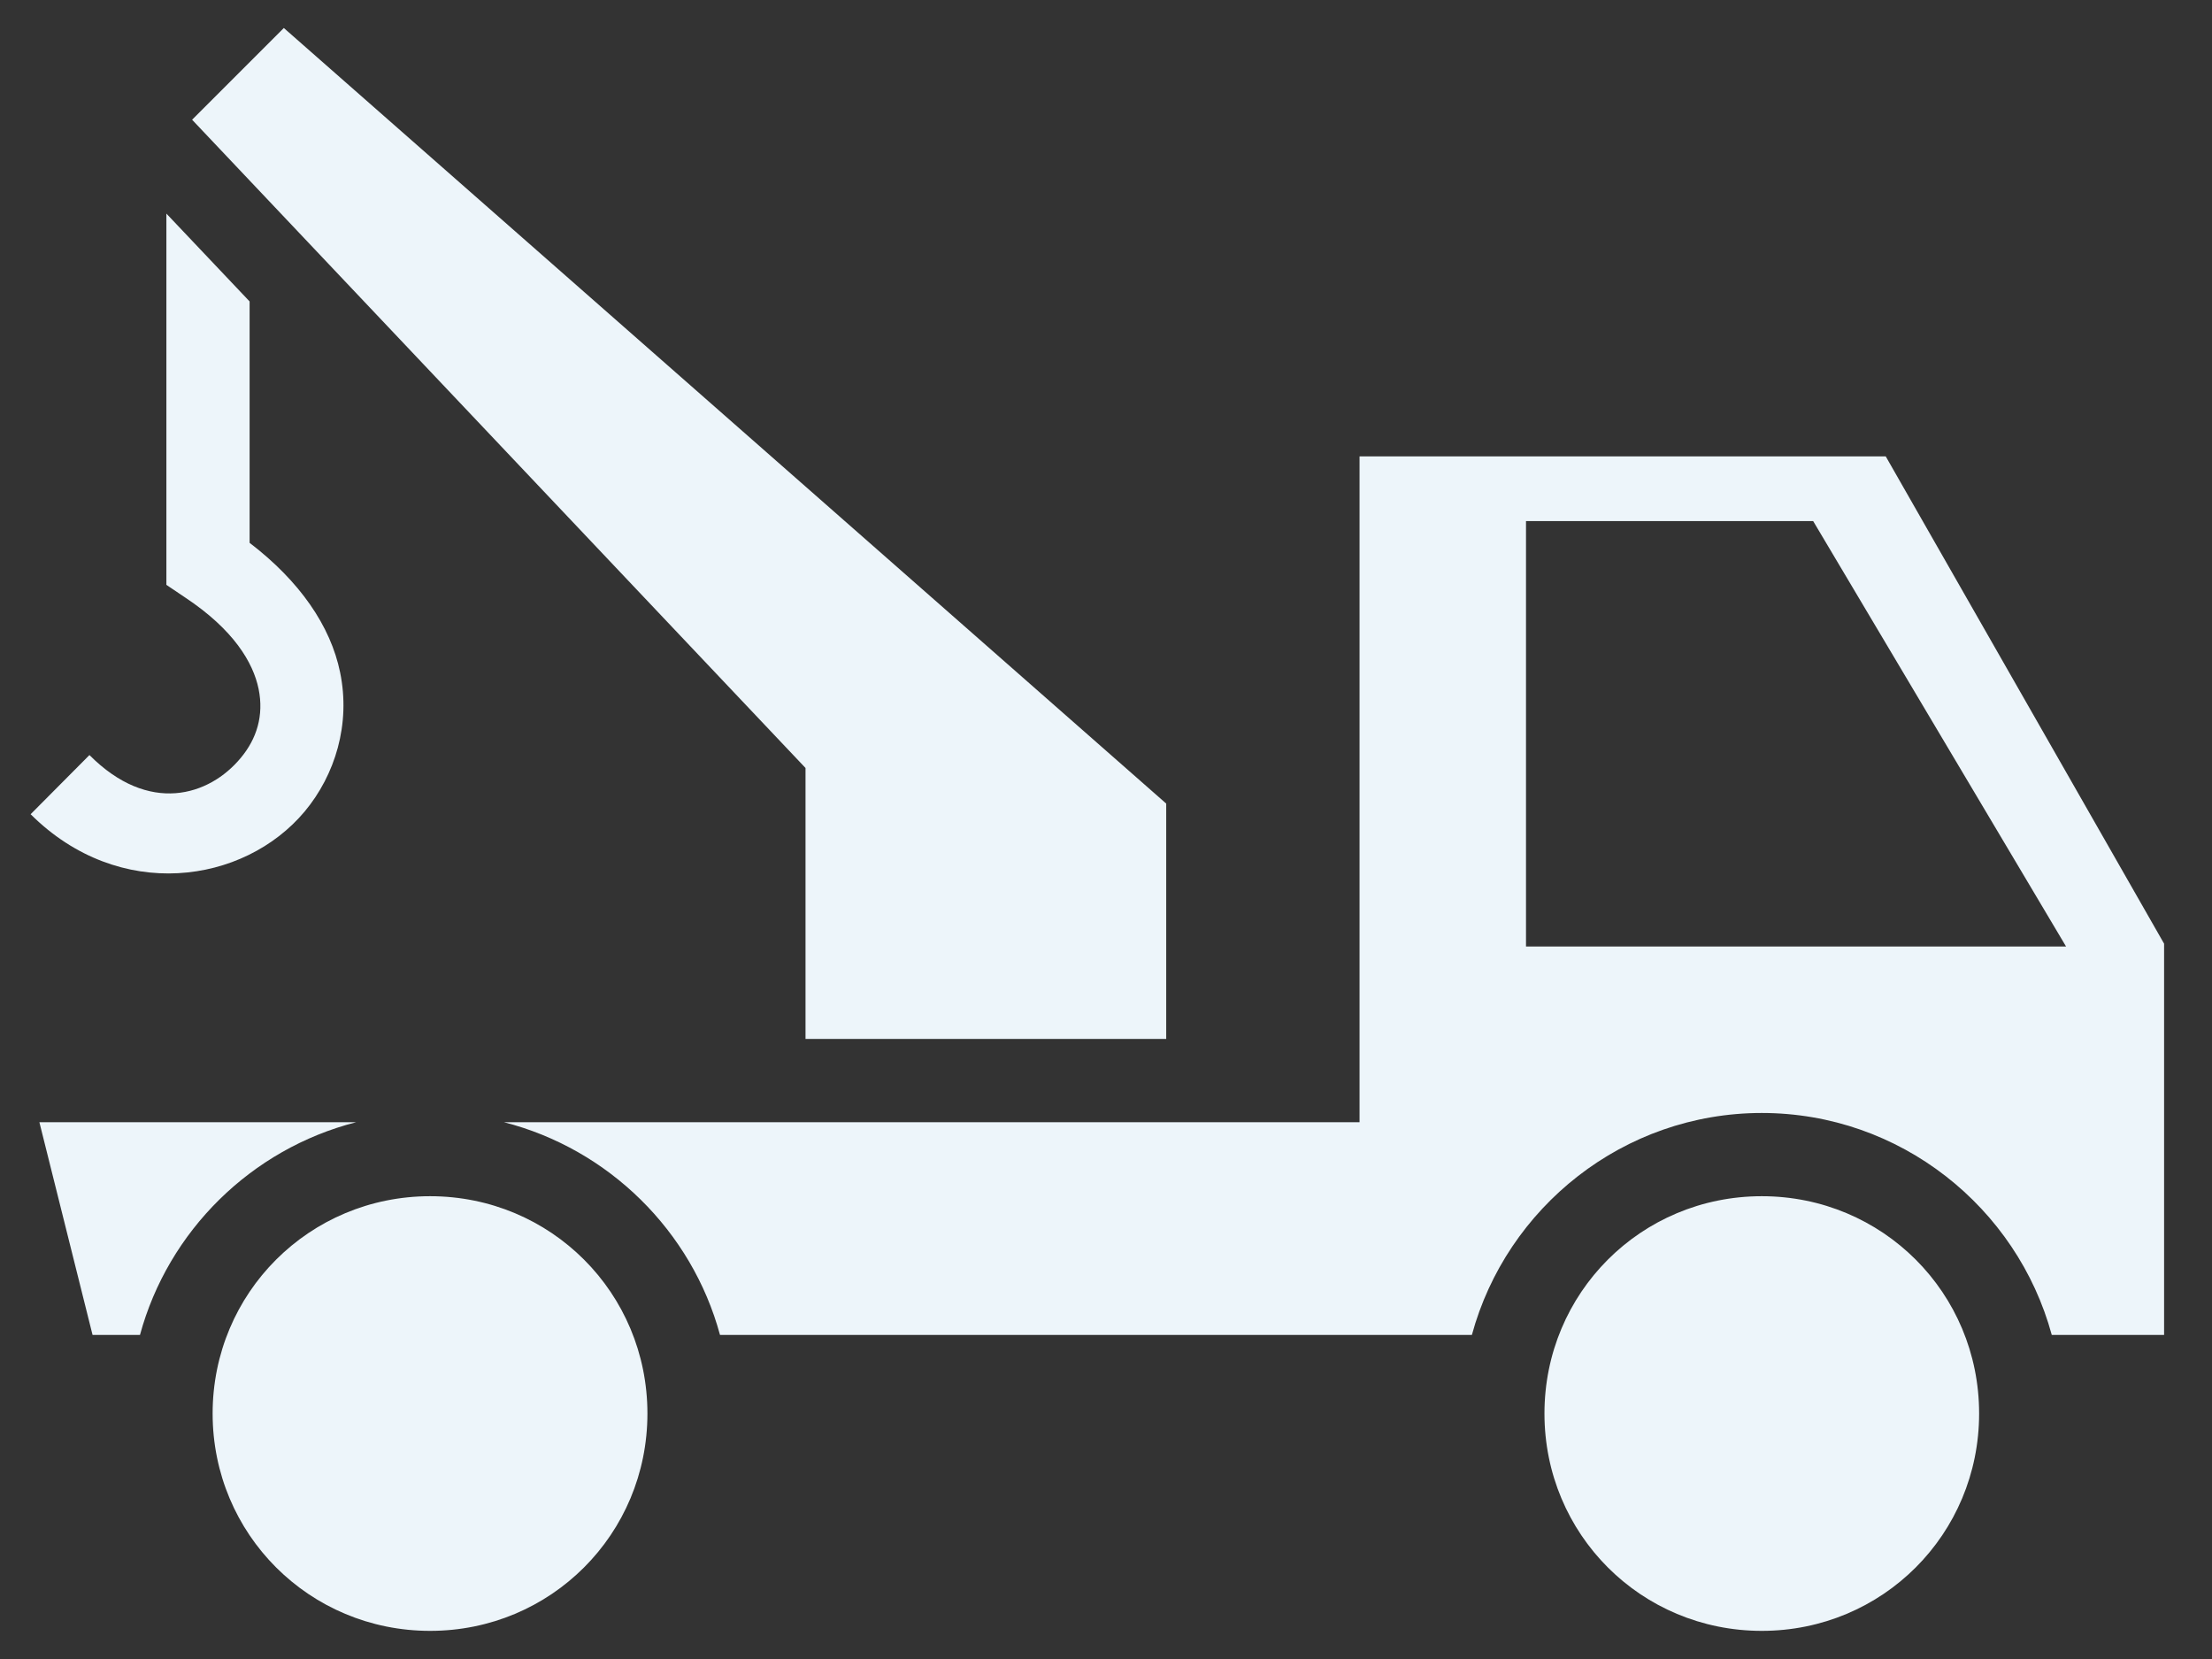 <svg width="32" height="24" viewBox="0 0 32 24" fill="none" xmlns="http://www.w3.org/2000/svg">
<rect x="0" y="0" width="32" height="24" fill="#333333" stroke="none"/>
<path d="M4.106 0.405L2.779 1.732L11.653 11.11V15.03H16.871V11.625L4.106 0.405ZM2.407 3.09V8.461L2.676 8.642C3.382 9.11 3.662 9.585 3.741 9.966C3.82 10.354 3.712 10.689 3.484 10.963C3.025 11.518 2.152 11.786 1.294 10.923L0.443 11.779C1.726 13.057 3.529 12.789 4.408 11.739C4.848 11.211 5.075 10.475 4.92 9.726C4.783 9.057 4.337 8.408 3.611 7.853V4.361L2.407 3.09ZM19.668 6.602V16.235H7.292C8.804 16.622 10.008 17.806 10.416 19.312H21.293C21.795 17.465 23.487 16.101 25.487 16.101C27.488 16.101 29.18 17.465 29.682 19.312H31.307V13.652L27.28 6.602H19.668ZM22.076 7.538H26.23L29.889 13.693H22.076V8.14V7.538ZM0.57 16.235L1.339 19.312H2.025C2.434 17.806 3.636 16.622 5.151 16.235H0.57ZM6.222 17.305C4.477 17.305 3.076 18.703 3.076 20.449C3.076 22.195 4.477 23.593 6.222 23.593C7.968 23.593 9.366 22.195 9.366 20.449C9.366 18.703 7.968 17.305 6.222 17.305ZM25.487 17.305C23.741 17.305 22.343 18.703 22.343 20.449C22.343 22.195 23.741 23.593 25.487 23.593C27.233 23.593 28.631 22.195 28.631 20.449C28.631 18.703 27.233 17.305 25.487 17.305Z" fill="#EDF5FA"/>
</svg>
